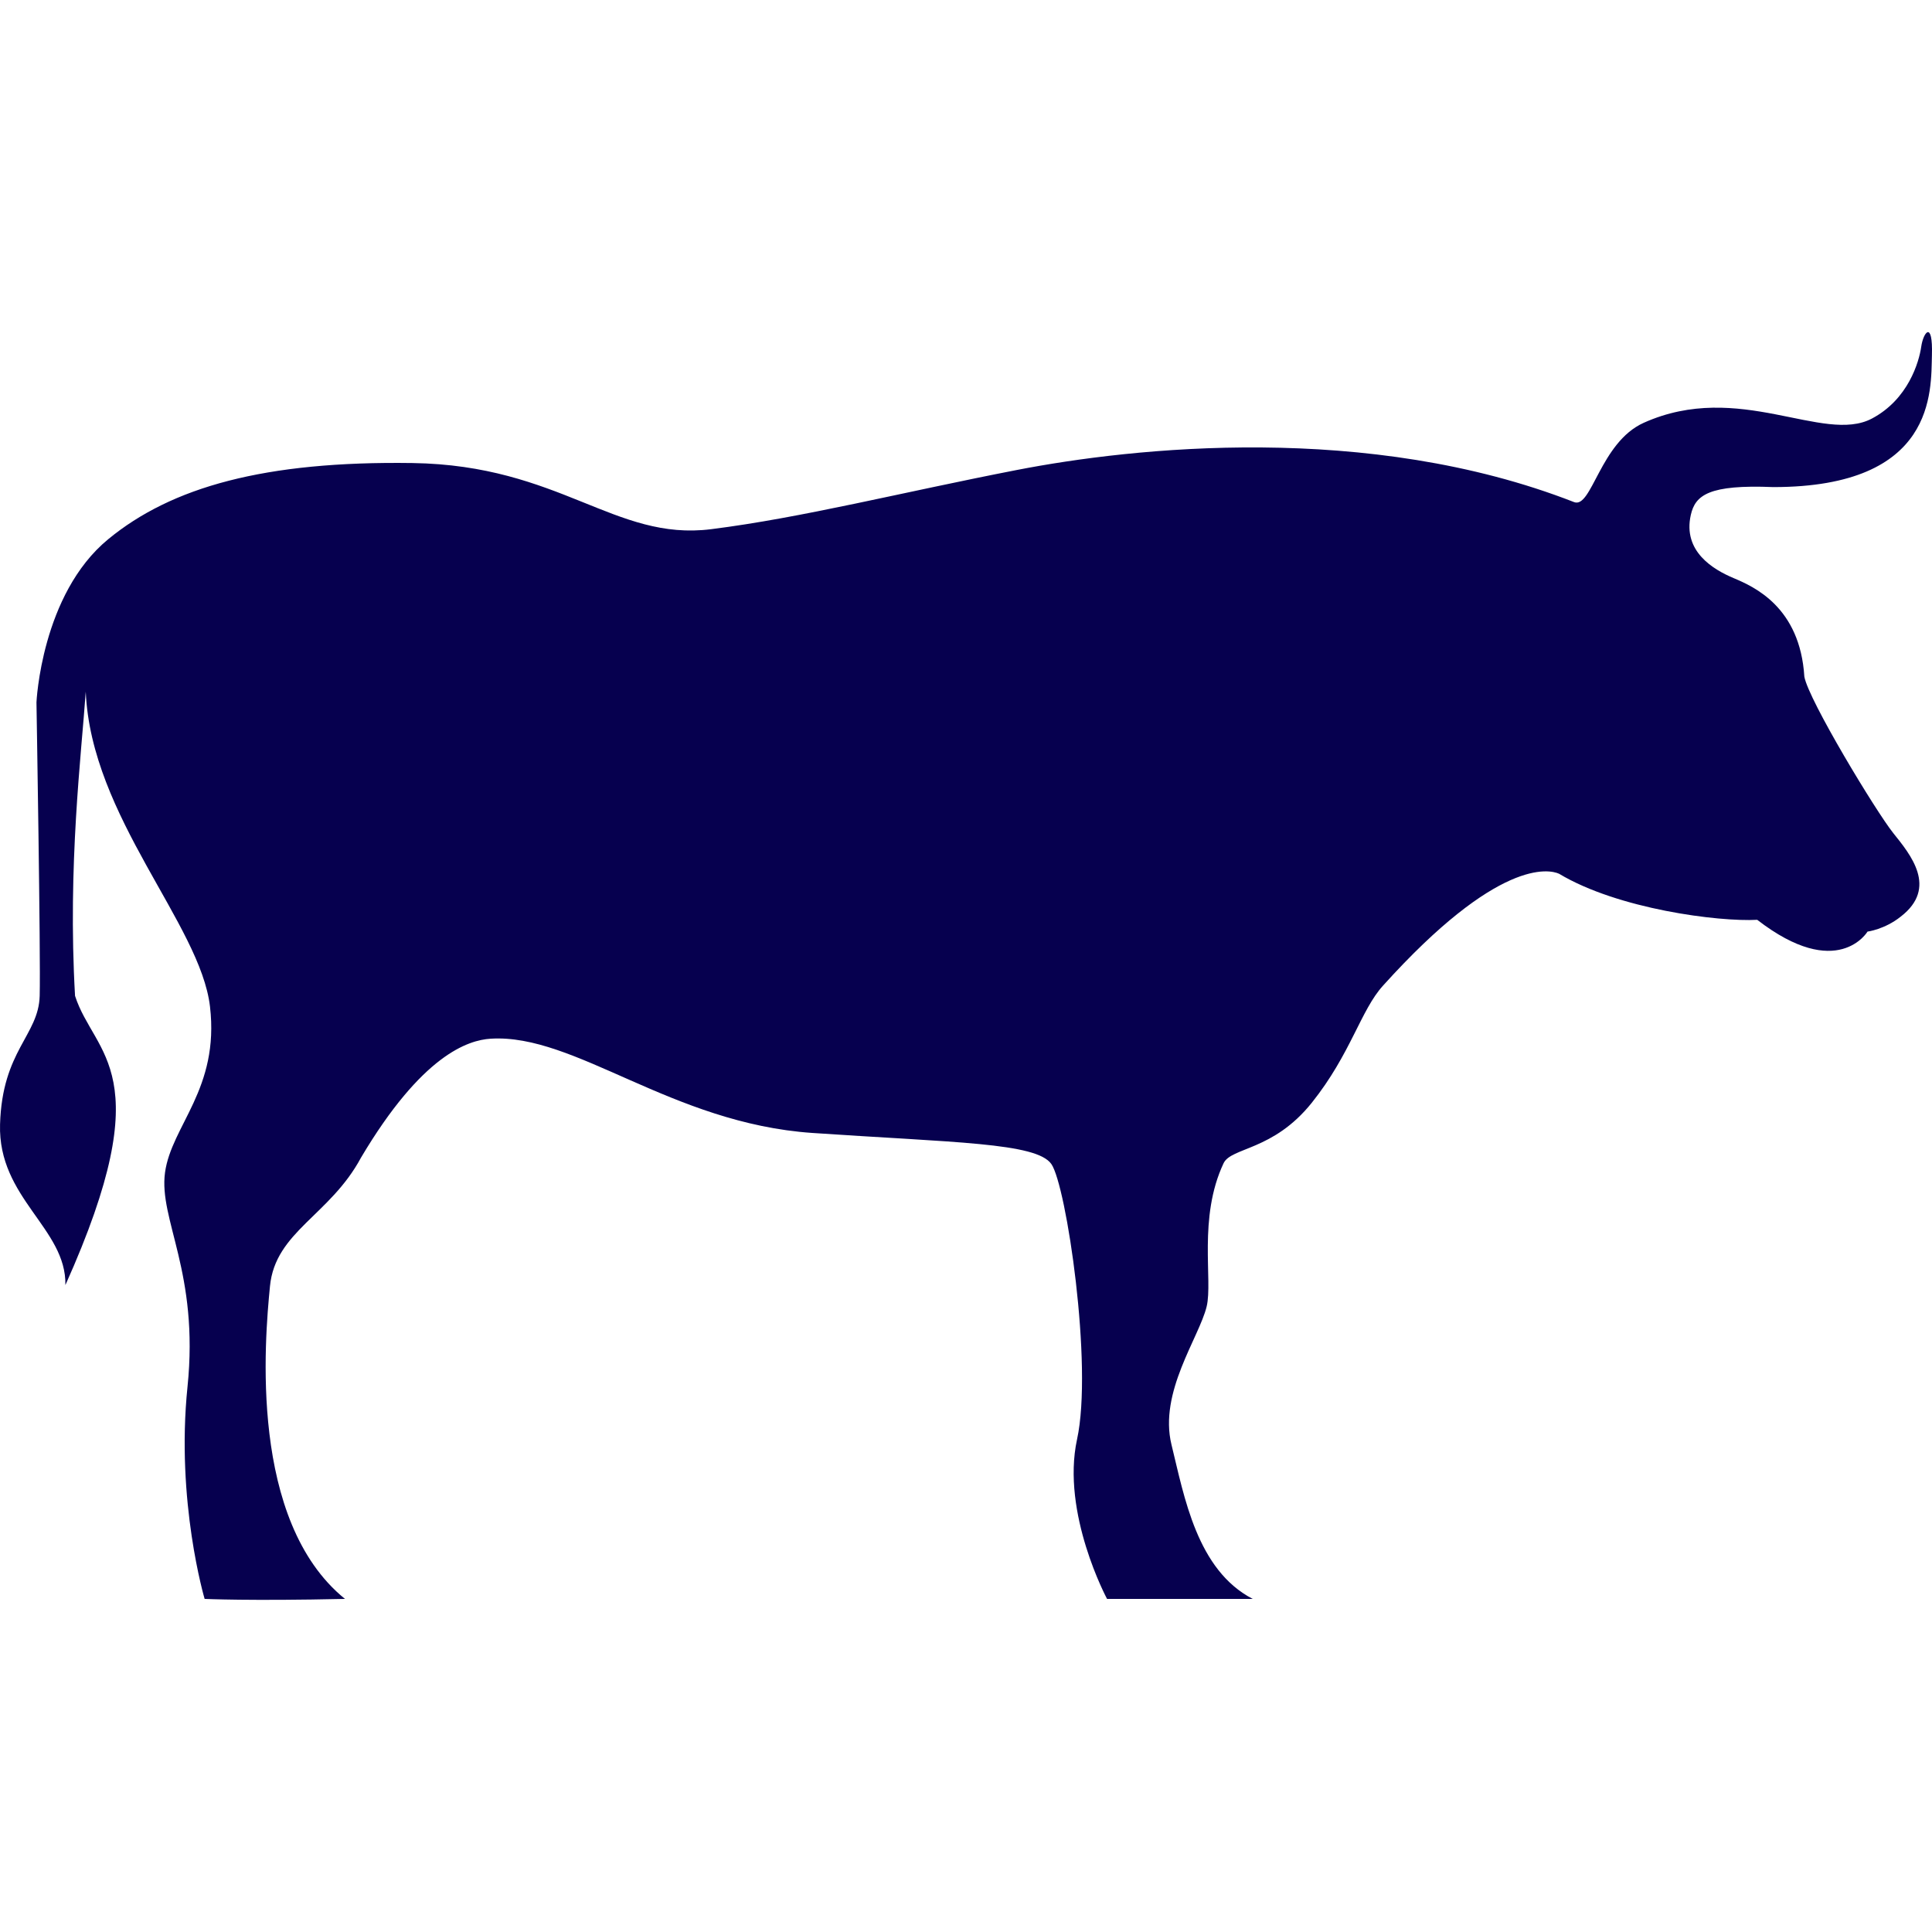 <svg width="120" height="120" viewBox="0 0 120 120" fill="none" xmlns="http://www.w3.org/2000/svg">
<g clip-path="url(#clip0_8705_2291)">
<path d="M97.767 31.186C98.866 31.614 99.386 27.479 102.092 26.262C108.013 23.601 113.243 27.598 116.27 25.996C118.531 24.798 119.197 22.47 119.33 21.539C119.463 20.607 120.062 19.875 119.995 22.071C119.929 24.266 120.271 30.254 110.142 30.254C106.143 30.088 105.296 30.751 105.019 31.984C104.509 34.252 106.416 35.377 107.68 35.908C108.944 36.441 111.805 37.705 112.071 42.029C112.338 43.493 116.529 50.412 117.593 51.743C118.658 53.074 120.387 55.136 118.059 56.932C117.061 57.73 115.996 57.863 115.996 57.863C115.996 57.863 114.134 60.99 109.144 57.131C106.749 57.264 100.495 56.466 96.836 54.27C96.211 53.988 93.035 53.314 85.91 61.211C84.513 62.741 83.903 65.462 81.475 68.497C79.08 71.49 76.469 71.252 75.997 72.254C74.4 75.647 75.339 79.526 74.948 81.148C74.483 83.077 71.964 86.47 72.763 89.73C73.561 92.99 74.349 97.514 77.809 99.311C75.015 99.311 68.761 99.311 68.761 99.311C68.761 99.311 65.9 93.988 66.898 89.398C67.897 84.807 66.233 73.63 65.301 72.3C64.37 70.969 59.247 70.969 50.465 70.37C41.684 69.771 35.724 64.184 30.474 64.516C29.078 64.604 26.216 65.514 22.424 71.9C20.495 75.496 17.102 76.491 16.769 79.884C16.437 83.276 15.456 94.467 21.426 99.311C15.505 99.443 12.71 99.311 12.71 99.311C12.71 99.311 10.914 93.256 11.646 86.137C12.378 79.019 9.85 75.759 10.249 72.832C10.649 69.904 13.642 67.642 13.043 62.52C12.444 57.397 5.659 50.744 5.326 42.961C5.06 46.819 4.195 53.738 4.661 61.855C5.858 65.58 10.03 66.523 4.062 79.817C4.128 76.292 -0.13 74.428 0.003 69.838C0.136 65.248 2.398 64.316 2.465 61.855C2.531 59.394 2.265 43.626 2.265 43.626C2.265 43.626 2.563 36.914 6.718 33.494C10.655 30.252 16.436 28.627 25.617 28.76C34.799 28.893 38.18 33.625 44.171 32.869C49.825 32.156 55.987 30.586 63.172 29.189C70.357 27.792 84.994 26.197 97.767 31.186Z" fill="#06004F"/>
</g>
<defs>
<clipPath id="clip0_8705_2291">
<rect width="120" height="120" fill="white"/>
</clipPath>
</defs>
</svg>
